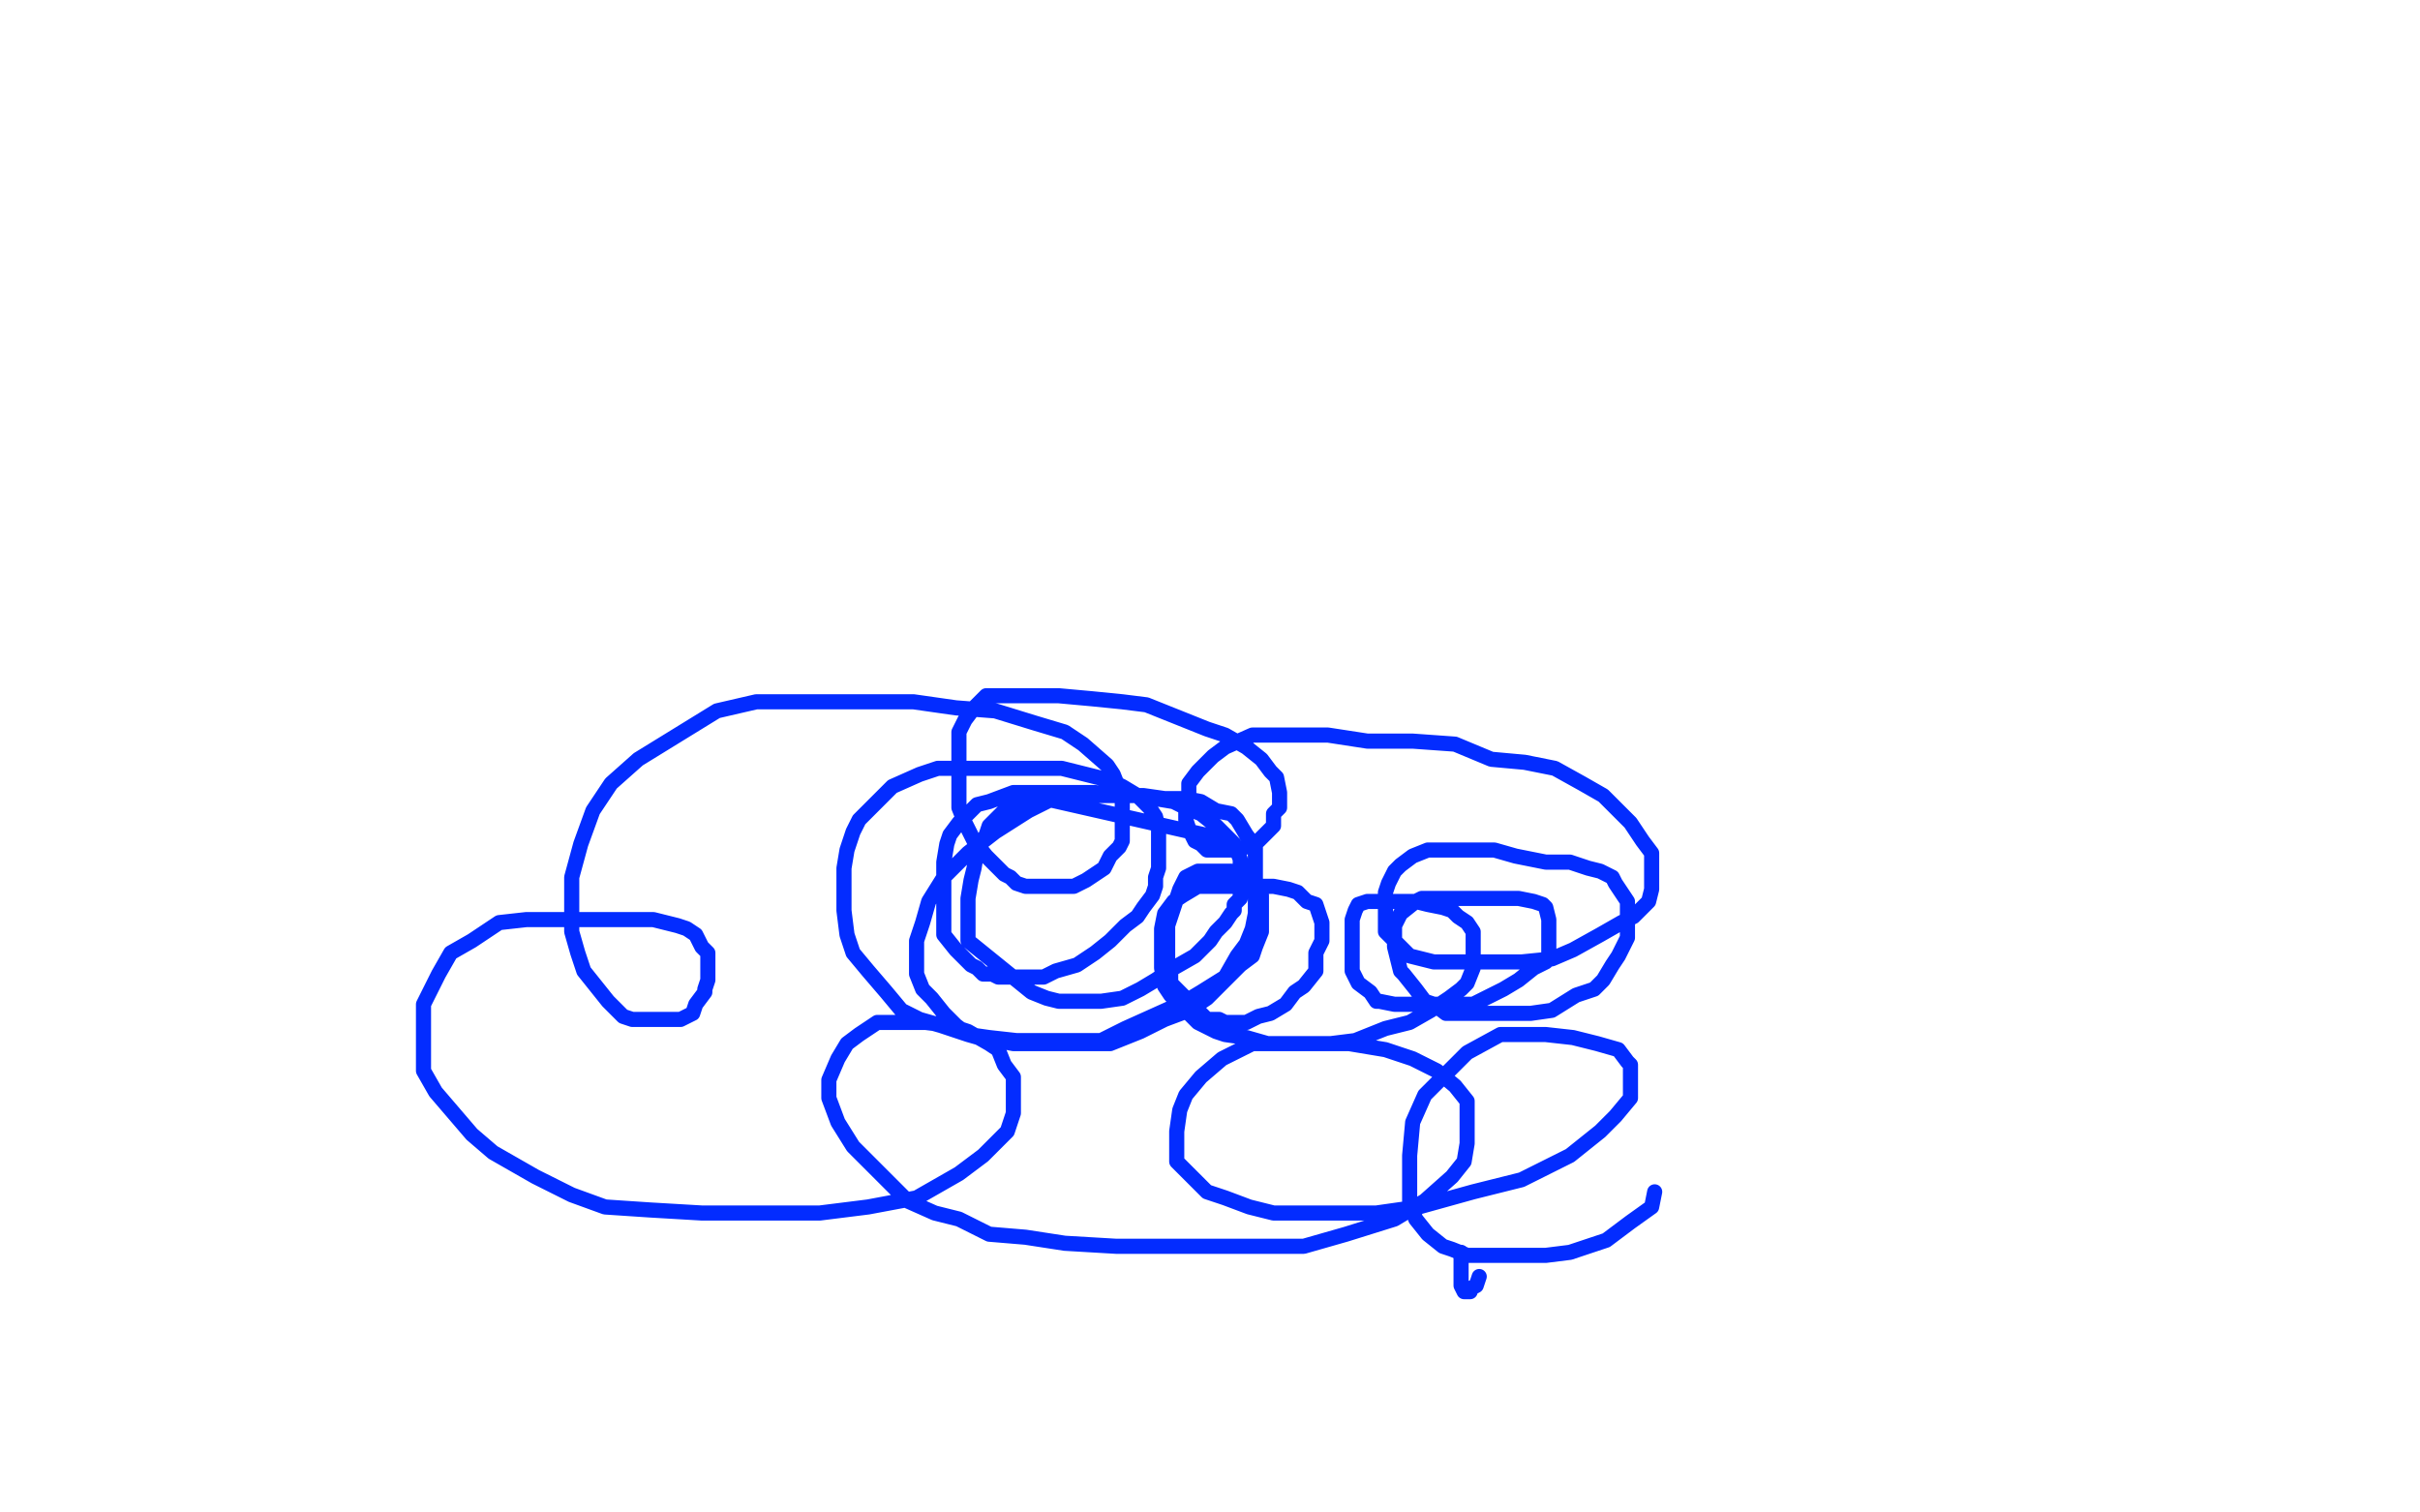 <?xml version="1.0" standalone="no"?>
<!DOCTYPE svg PUBLIC "-//W3C//DTD SVG 1.1//EN"
"http://www.w3.org/Graphics/SVG/1.1/DTD/svg11.dtd">

<svg width="800" height="500" version="1.1" xmlns="http://www.w3.org/2000/svg" xmlns:xlink="http://www.w3.org/1999/xlink" style="stroke-antialiasing: false"><desc>This SVG has been created on https://colorillo.com/</desc><rect x='0' y='0' width='800' height='500' style='fill: rgb(255,255,255); stroke-width:0' /><polyline points="407,278 341,263 341,263 337,265 337,265 333,267 333,267 331,269 331,269 327,273 327,273 326,276 326,276 323,281 323,281 322,287 322,287 321,291 321,291 320,297 320,297 320,300 320,300 320,304 320,304 320,308 320,308 320,311 341,328 346,330 350,331 354,331 359,331 364,331 371,330 377,327 382,324 388,320 395,316 400,311 402,308 405,305 407,302 408,301 408,299 410,297 410,296 410,295 410,293 410,291 410,288 410,284 408,279 405,276 402,273 397,269 392,267 388,265 382,264 376,263 369,263 362,262 355,262 347,262 340,262 335,262 327,265 323,266 319,270 317,272 314,276 313,279 312,285 312,290 312,296 312,302 312,305 312,309 316,314 318,316 321,319 323,320 325,322 328,322 330,323 331,323 335,323 339,323 345,323 349,321 356,319 362,315 367,311 372,306 376,303 378,300 381,296 382,293 382,290 383,287 383,283 383,281 383,277 383,274 382,270 380,267 376,263 371,260 367,258 359,256 351,254 343,254 336,254 326,254 319,254 310,254 304,256 295,260 289,266 284,271 282,275 280,281 279,287 279,295 279,301 280,309 282,315 287,321 293,328 298,334 304,337 311,339 320,342 327,343 336,344 346,344 354,344 364,344 372,340 392,331 397,328 405,323 409,316 412,312 414,307 415,302 415,297 415,293 415,288 415,284 415,280 412,276 409,271 407,269 402,268 397,265 392,264 385,264 378,263 368,263 357,263 350,263 340,268 329,275 320,282 312,290 307,298 305,305 303,311 303,315 303,322 305,327 308,330 312,335 316,339 320,342 327,344 330,344 335,345 343,345 350,345 359,345 367,345 377,341 385,337 393,334 399,330 405,324 410,319 414,316 415,313 417,308 417,305 417,304 417,300 417,299 417,296 416,294 414,291 413,291 411,289 410,289 407,288 405,288 402,288 400,288 398,288 396,288 392,290 390,294 389,297 387,303 386,306 386,310 386,315 386,319 387,322 387,325 391,329 393,331 397,335 399,337 400,337 403,337 405,338 407,338 412,338 416,336 420,335 425,332 428,328 431,326 435,321 435,318 435,315 437,311 437,310 437,307 437,305 436,302 435,299 432,298 429,295 426,294 421,293 416,293 412,293 406,293 401,293 396,293 391,296 388,298 385,302 384,307 384,310 384,316 384,320 385,326 387,329 392,334 396,338 402,341 405,342 412,343 419,345 425,345 433,345 440,345 448,344 458,340 466,338 473,334 479,330 483,327 485,325 487,320 487,318 487,316 487,313 487,311 487,308 485,305 482,303 480,301 477,300 472,299 468,298 464,298 459,298 456,298 453,298 452,298 449,299 448,301 447,304 447,308 447,313 447,317 447,321 449,325 453,328 455,331 456,331 461,332 464,332 466,332 470,332 474,332 481,332 487,332 493,329 497,327 502,324 507,320 511,318 512,316 512,313 512,311 512,309 512,307 512,306 512,304 511,300 510,299 507,298 502,297 497,297 490,297 484,297 479,297 474,297 470,297 468,298 463,302 462,304 461,306 461,309 461,313 463,321 464,322 468,327 471,331 474,332 478,335 480,335 485,335 491,335 498,335 506,335 513,334 521,329 527,327 530,324 533,319 535,316 538,310 538,306 538,303 538,301 538,298 536,295 534,292 533,290 529,288 525,287 519,285 511,285 501,283 494,281 485,281 479,281 472,281 467,283 463,286 461,288 459,292 458,295 458,300 458,306 458,308 461,311 466,316 470,317 474,318 479,318 487,318 495,318 503,318 513,317 520,314 529,309 536,305 540,303 545,298 546,294 546,292 546,287 546,284 546,282 543,278 539,272 535,268 530,263 523,259 514,254 504,252 493,251 481,246 467,245 452,245 439,243 426,243 414,243 405,247 401,250 396,255 393,259 393,262 392,266 392,269 392,271 393,274 394,276 395,278 397,279 399,281 400,281 403,281 407,281 408,281 412,280 416,278 419,275 421,273 421,272 421,269 423,267 423,265 423,263 423,262 422,257 420,255 417,251 412,247 405,243 399,241 389,237 379,233 371,232 361,231 350,230 342,230 335,230 331,230 326,230 322,234 319,238 317,242 317,248 317,255 317,261 317,267 319,272 322,278 326,283 329,286 332,289 334,290 336,292 339,293 343,293 347,293 351,293 355,293 359,291 365,287 367,283 370,280 371,278 371,274 371,271 371,268 371,265 370,261 368,256 366,253 358,246 352,242 342,239 329,235 316,234 302,232 285,232 271,232 250,232 237,235 224,243 211,251 202,259 196,268 192,279 189,290 189,301 189,308 191,315 193,321 197,326 201,331 205,335 206,336 209,337 213,337 215,337 218,337 222,337 225,337 229,335 230,332 233,328 233,327 234,324 234,320 234,317 234,315 232,313 230,309 227,307 224,306 216,304 209,304 198,304 184,304 174,304 165,305 156,311 149,315 145,322 140,332 140,341 140,348 140,354 144,361 150,368 156,375 163,381 170,385 177,389 189,395 200,399 215,400 232,401 252,401 271,401 287,399 303,396 317,388 325,382 333,374 335,368 335,363 335,358 335,356 332,352 330,347 327,345 320,341 314,339 306,338 300,338 295,338 290,338 284,342 280,345 277,350 274,357 274,363 277,371 282,379 288,385 293,390 300,397 309,401 317,403 327,408 339,409 352,411 369,412 388,412 405,412 431,412 445,408 461,403 471,397 480,389 484,384 485,378 485,374 485,370 485,364 481,359 475,354 467,350 458,347 446,345 434,345 423,345 414,345 404,350 397,356 392,362 390,367 389,374 389,378 389,384 393,388 399,394 405,396 413,399 421,401 431,401 441,401 455,401 469,399 487,394 503,390 519,382 529,374 534,369 539,363 539,360 539,356 539,352 538,351 535,347 528,345 520,343 511,342 504,342 496,342 485,348 479,354 471,362 467,371 466,382 466,391 466,397 468,403 472,408 477,412 480,413 485,415 492,415 501,415 511,415 519,414 531,410 539,404 546,399 547,394" style="fill: none; stroke: #032cff; stroke-width: 5; stroke-linejoin: round; stroke-linecap: round; stroke-antialiasing: false; stroke-antialias: 0; opacity: 1.0"/>
<polyline points="483,414 483,420 483,420 483,423 483,423 483,425 483,425 484,427 484,427 486,427 486,427 486,426 486,426 488,425 488,425 489,422 489,422" style="fill: none; stroke: #032cff; stroke-width: 5; stroke-linejoin: round; stroke-linecap: round; stroke-antialiasing: false; stroke-antialias: 0; opacity: 1.0"/>
</svg>
